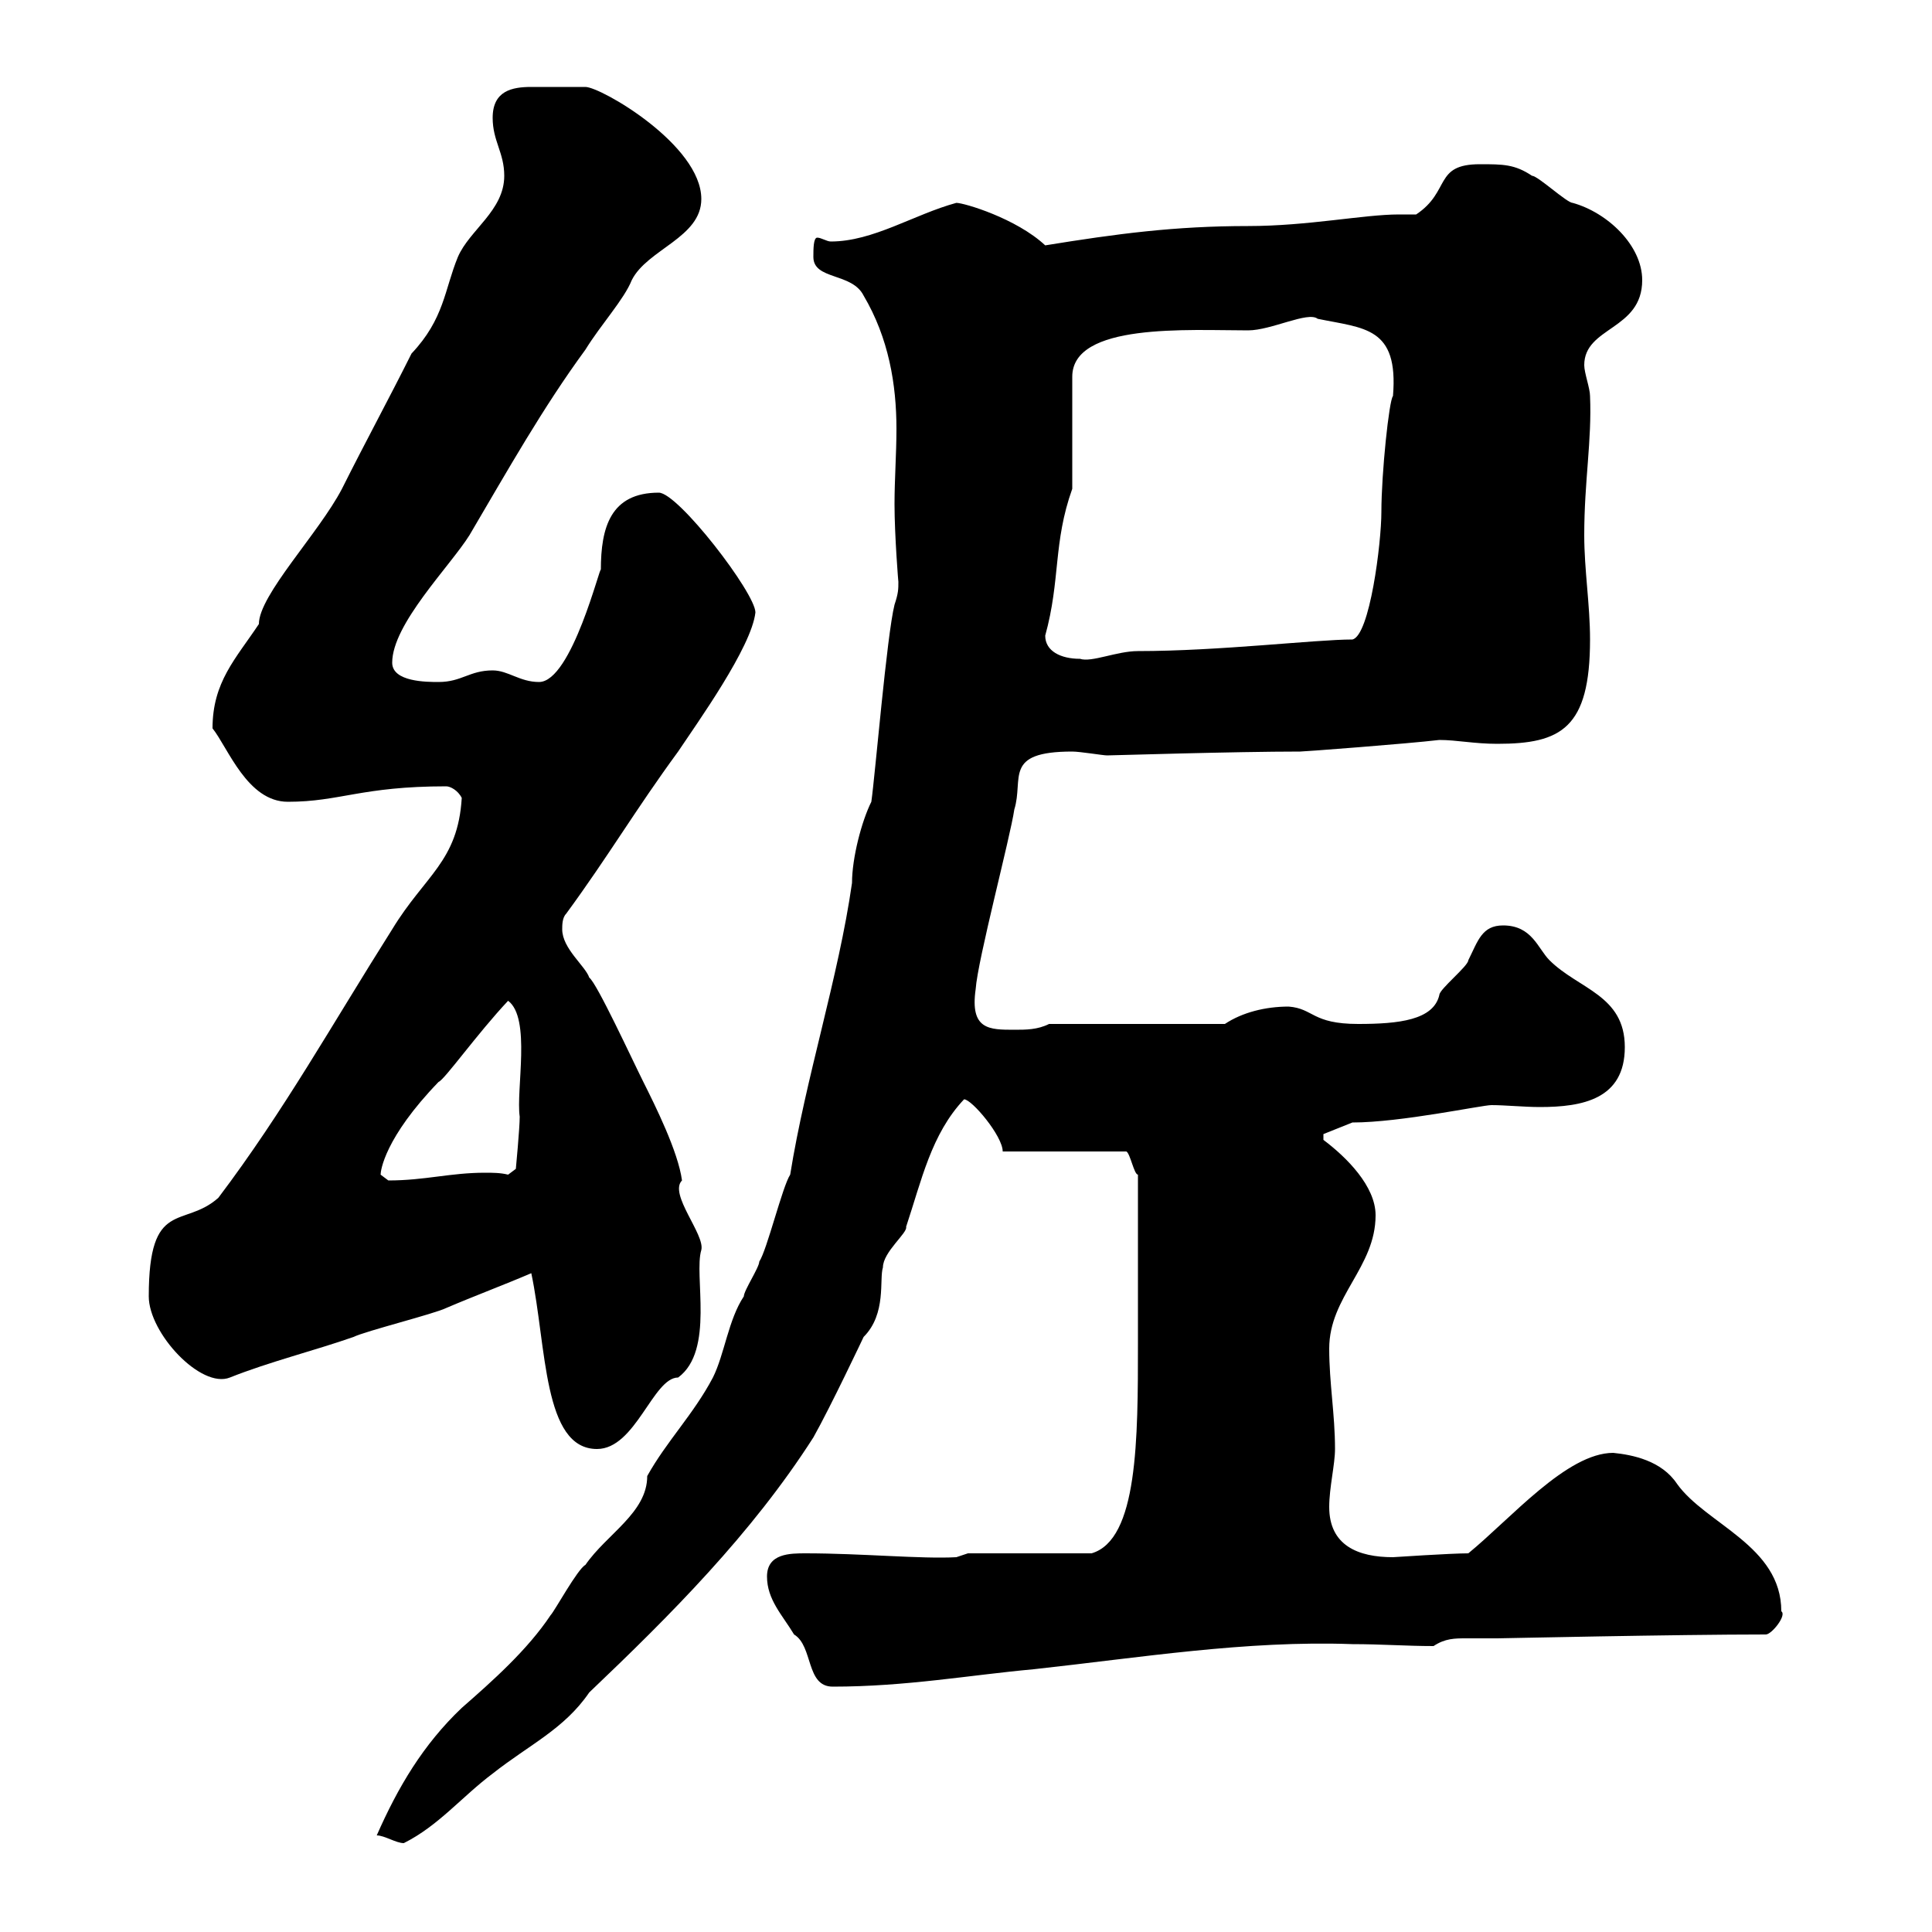<svg xmlns="http://www.w3.org/2000/svg" xmlns:xlink="http://www.w3.org/1999/xlink" width="300" height="300"><path d="M58.50 285C59.70 285 61.50 286.20 62.70 286.20C68.10 283.50 71.70 279 76.50 275.40C82.20 270.90 87.60 268.50 91.50 262.80C104.10 250.80 116.70 238.20 126.30 223.20C129 218.40 134.10 207.60 134.10 207.60C137.70 204 136.50 198.60 137.10 196.80C137.10 194.40 141 191.40 140.70 190.50C143.10 183.30 144.60 176.10 149.70 170.70C150.90 170.70 155.70 176.40 155.70 178.80L174.90 178.80C175.50 179.10 176.10 182.40 176.70 182.40L176.70 208.50C176.70 223.50 176.70 239.10 169.50 241.20L150.30 241.20L148.50 241.80C143.10 242.10 133.80 241.20 125.10 241.20C122.70 241.20 119.10 241.20 119.10 244.80C119.10 248.40 121.50 250.80 123.30 253.80C126.30 255.60 125.10 261.90 129.30 261.90C140.70 261.90 150.60 260.10 160.50 259.20C177 257.40 193.50 254.70 210 255.30C214.50 255.30 218.40 255.60 222.60 255.60C224.40 254.40 225.90 254.40 227.70 254.40C228.90 254.40 230.70 254.40 232.50 254.40C233.10 254.40 260.10 253.80 274.20 253.80C275.10 253.80 277.50 250.80 276.60 250.20C276.60 240 264.90 236.70 260.40 230.40C258 226.80 253.50 225.90 250.50 225.60C243.30 225.60 234.60 235.80 228 241.20C225.30 241.20 216.30 241.80 216.30 241.80C210.90 241.80 206.40 240 206.40 234C206.40 231 207.30 227.40 207.30 225C207.30 219.60 206.40 214.80 206.40 209.40C206.40 201.30 213.60 196.80 213.60 188.70C213.60 184.20 209.10 179.70 205.50 177L205.50 176.10L210 174.30C217.50 174.30 230.10 171.60 231.60 171.60C233.70 171.60 236.70 171.90 239.10 171.90C245.70 171.90 252.30 170.70 252.30 162.60C252.30 154.50 245.10 153.60 240.60 149.10C238.80 147.30 237.90 143.70 233.40 143.70C230.10 143.70 229.50 146.10 228 149.10C228 150 223.50 153.60 223.50 154.50C222.60 158.40 217.20 159 210.90 159C203.70 159 204 156.60 200.10 156.30C196.50 156.30 192.90 157.20 190.20 159L162.90 159C161.10 159.90 159.30 159.90 157.50 159.90C153.60 159.90 150.60 159.90 151.50 153.60C151.80 149.10 156.90 129.90 157.50 125.70C159 120.90 155.70 116.70 166.50 116.70C167.70 116.70 171.30 117.30 171.90 117.30C172.50 117.30 191.70 116.70 201.90 116.70C202.50 116.70 218.40 115.50 223.50 114.90C226.20 114.90 228.90 115.50 232.50 115.50C242.40 115.50 246.90 113.10 246.90 99.30C246.90 93.90 246 88.50 246 83.10C246 74.70 247.20 68.40 246.90 61.50C246.90 60.30 246 57.90 246 56.70C246 50.70 255 51.30 255 43.50C255 38.10 249.60 33 244.20 31.50C243.30 31.50 238.80 27.30 237.90 27.30C235.20 25.50 233.40 25.50 229.80 25.50C222.60 25.50 225.30 29.70 219.90 33.30C218.70 33.30 218.10 33.30 217.20 33.30C211.80 33.30 203.10 35.10 193.80 35.10C182.40 35.10 173.40 36.30 162.30 38.10C157.80 33.90 149.70 31.50 148.50 31.50C141.90 33.30 135.60 37.50 129 37.50C128.40 37.50 127.50 36.90 126.90 36.90C126.30 36.90 126.30 38.70 126.30 39.90C126.30 43.50 132.30 42.30 134.10 45.90C138 52.50 139.20 59.70 139.20 66.60C139.20 70.50 138.90 74.40 138.90 78.30C138.90 83.10 139.50 90.60 139.50 90.30C139.50 91.50 139.50 92.10 138.90 93.90C137.70 98.70 135.90 120.30 135.30 124.50C133.80 127.50 132.30 133.20 132.30 137.10C130.20 151.80 125.10 167.40 122.70 182.40C121.50 184.20 119.10 194.10 117.90 195.90C117.90 196.80 115.50 200.40 115.50 201.30C113.10 204.90 112.50 210.30 110.70 213.90C107.70 219.60 103.50 223.80 100.50 229.20C100.50 234.90 94.20 238.20 90.90 243C89.70 243.60 86.10 250.20 85.50 250.80C81.90 256.20 76.50 261 71.70 265.20C65.70 270.90 61.80 277.50 58.50 285ZM82.50 197.70C84.90 209.10 84.30 225 92.70 225C98.70 225 101.40 213.90 105.30 213.90C111 209.70 107.70 198 108.90 194.10C109.50 191.70 103.80 185.40 105.90 183.30C105.30 178.80 101.70 171.60 99.90 168C98.10 164.40 92.70 152.70 91.50 151.80C90.90 150 87.30 147.30 87.30 144.30C87.30 143.70 87.30 142.50 87.90 141.90C94.50 132.90 98.70 125.70 105.30 116.70C108.30 112.20 116.70 100.50 117.30 95.10C117.30 92.10 105.30 76.50 102.30 76.50C94.80 76.50 93.30 81.90 93.30 88.50C93.30 87.30 88.80 105.90 83.70 105.90C80.70 105.90 78.90 104.10 76.50 104.10C72.90 104.10 71.70 105.90 68.10 105.90C66.30 105.90 60.90 105.90 60.90 102.90C60.90 96.90 69.90 87.90 72.90 83.10C78.90 72.90 84.30 63.30 90.90 54.30C93.30 50.40 96.90 46.50 98.10 43.50C100.50 38.70 108.90 36.90 108.90 30.90C108.90 22.50 93.30 13.50 90.90 13.50C89.10 13.50 84.90 13.50 82.50 13.50C79.50 13.50 76.50 14.10 76.50 18.30C76.50 21.90 78.30 23.70 78.30 27.30C78.30 32.70 72.90 35.70 71.10 39.90C69 45 69 49.50 63.90 54.90C60.30 62.10 56.70 68.70 53.10 75.90C49.50 82.80 40.20 92.40 40.20 96.90C36.60 102.30 33 105.90 33 113.10C35.40 116.10 38.40 124.50 44.70 124.50C52.80 124.50 56.10 122.10 69.30 122.10C69.90 122.10 71.10 122.70 71.70 123.90C71.10 133.80 66 135.90 60.90 144.30C51.60 159 44.10 172.50 33.90 186C28.50 190.80 23.10 186 23.10 201.30C23.10 207 31.20 215.70 35.70 213.90C41.70 211.50 48.90 209.70 54.90 207.60C56.70 206.70 67.50 204 69.30 203.10C73.50 201.30 78.30 199.50 82.50 197.70ZM59.10 182.40C59.10 181.80 59.70 176.70 68.10 168C69 167.70 74.10 160.50 78.90 155.40C82.50 158.10 80.10 169.20 80.70 173.40C80.70 175.20 80.10 181.50 80.10 181.50L78.90 182.40C77.70 182.10 76.50 182.10 75.30 182.10C69.90 182.10 66 183.30 60.30 183.30C60.30 183.30 59.10 182.40 59.10 182.40ZM162.30 98.70C164.70 90 163.50 84.30 166.50 75.90C166.50 72.90 166.50 61.50 166.50 58.50C166.50 50.10 184.50 51.30 193.80 51.30C197.40 51.30 203.10 48.30 204.60 49.50C211.80 51 217.20 50.70 216.30 61.50C215.70 62.10 214.50 73.50 214.50 79.50C214.50 84.30 212.70 98.70 210 99.30C204.30 99.30 189.30 101.10 176.70 101.10C173.40 101.10 169.50 102.90 167.70 102.30C164.70 102.30 162.30 101.10 162.30 98.70Z"/></svg>